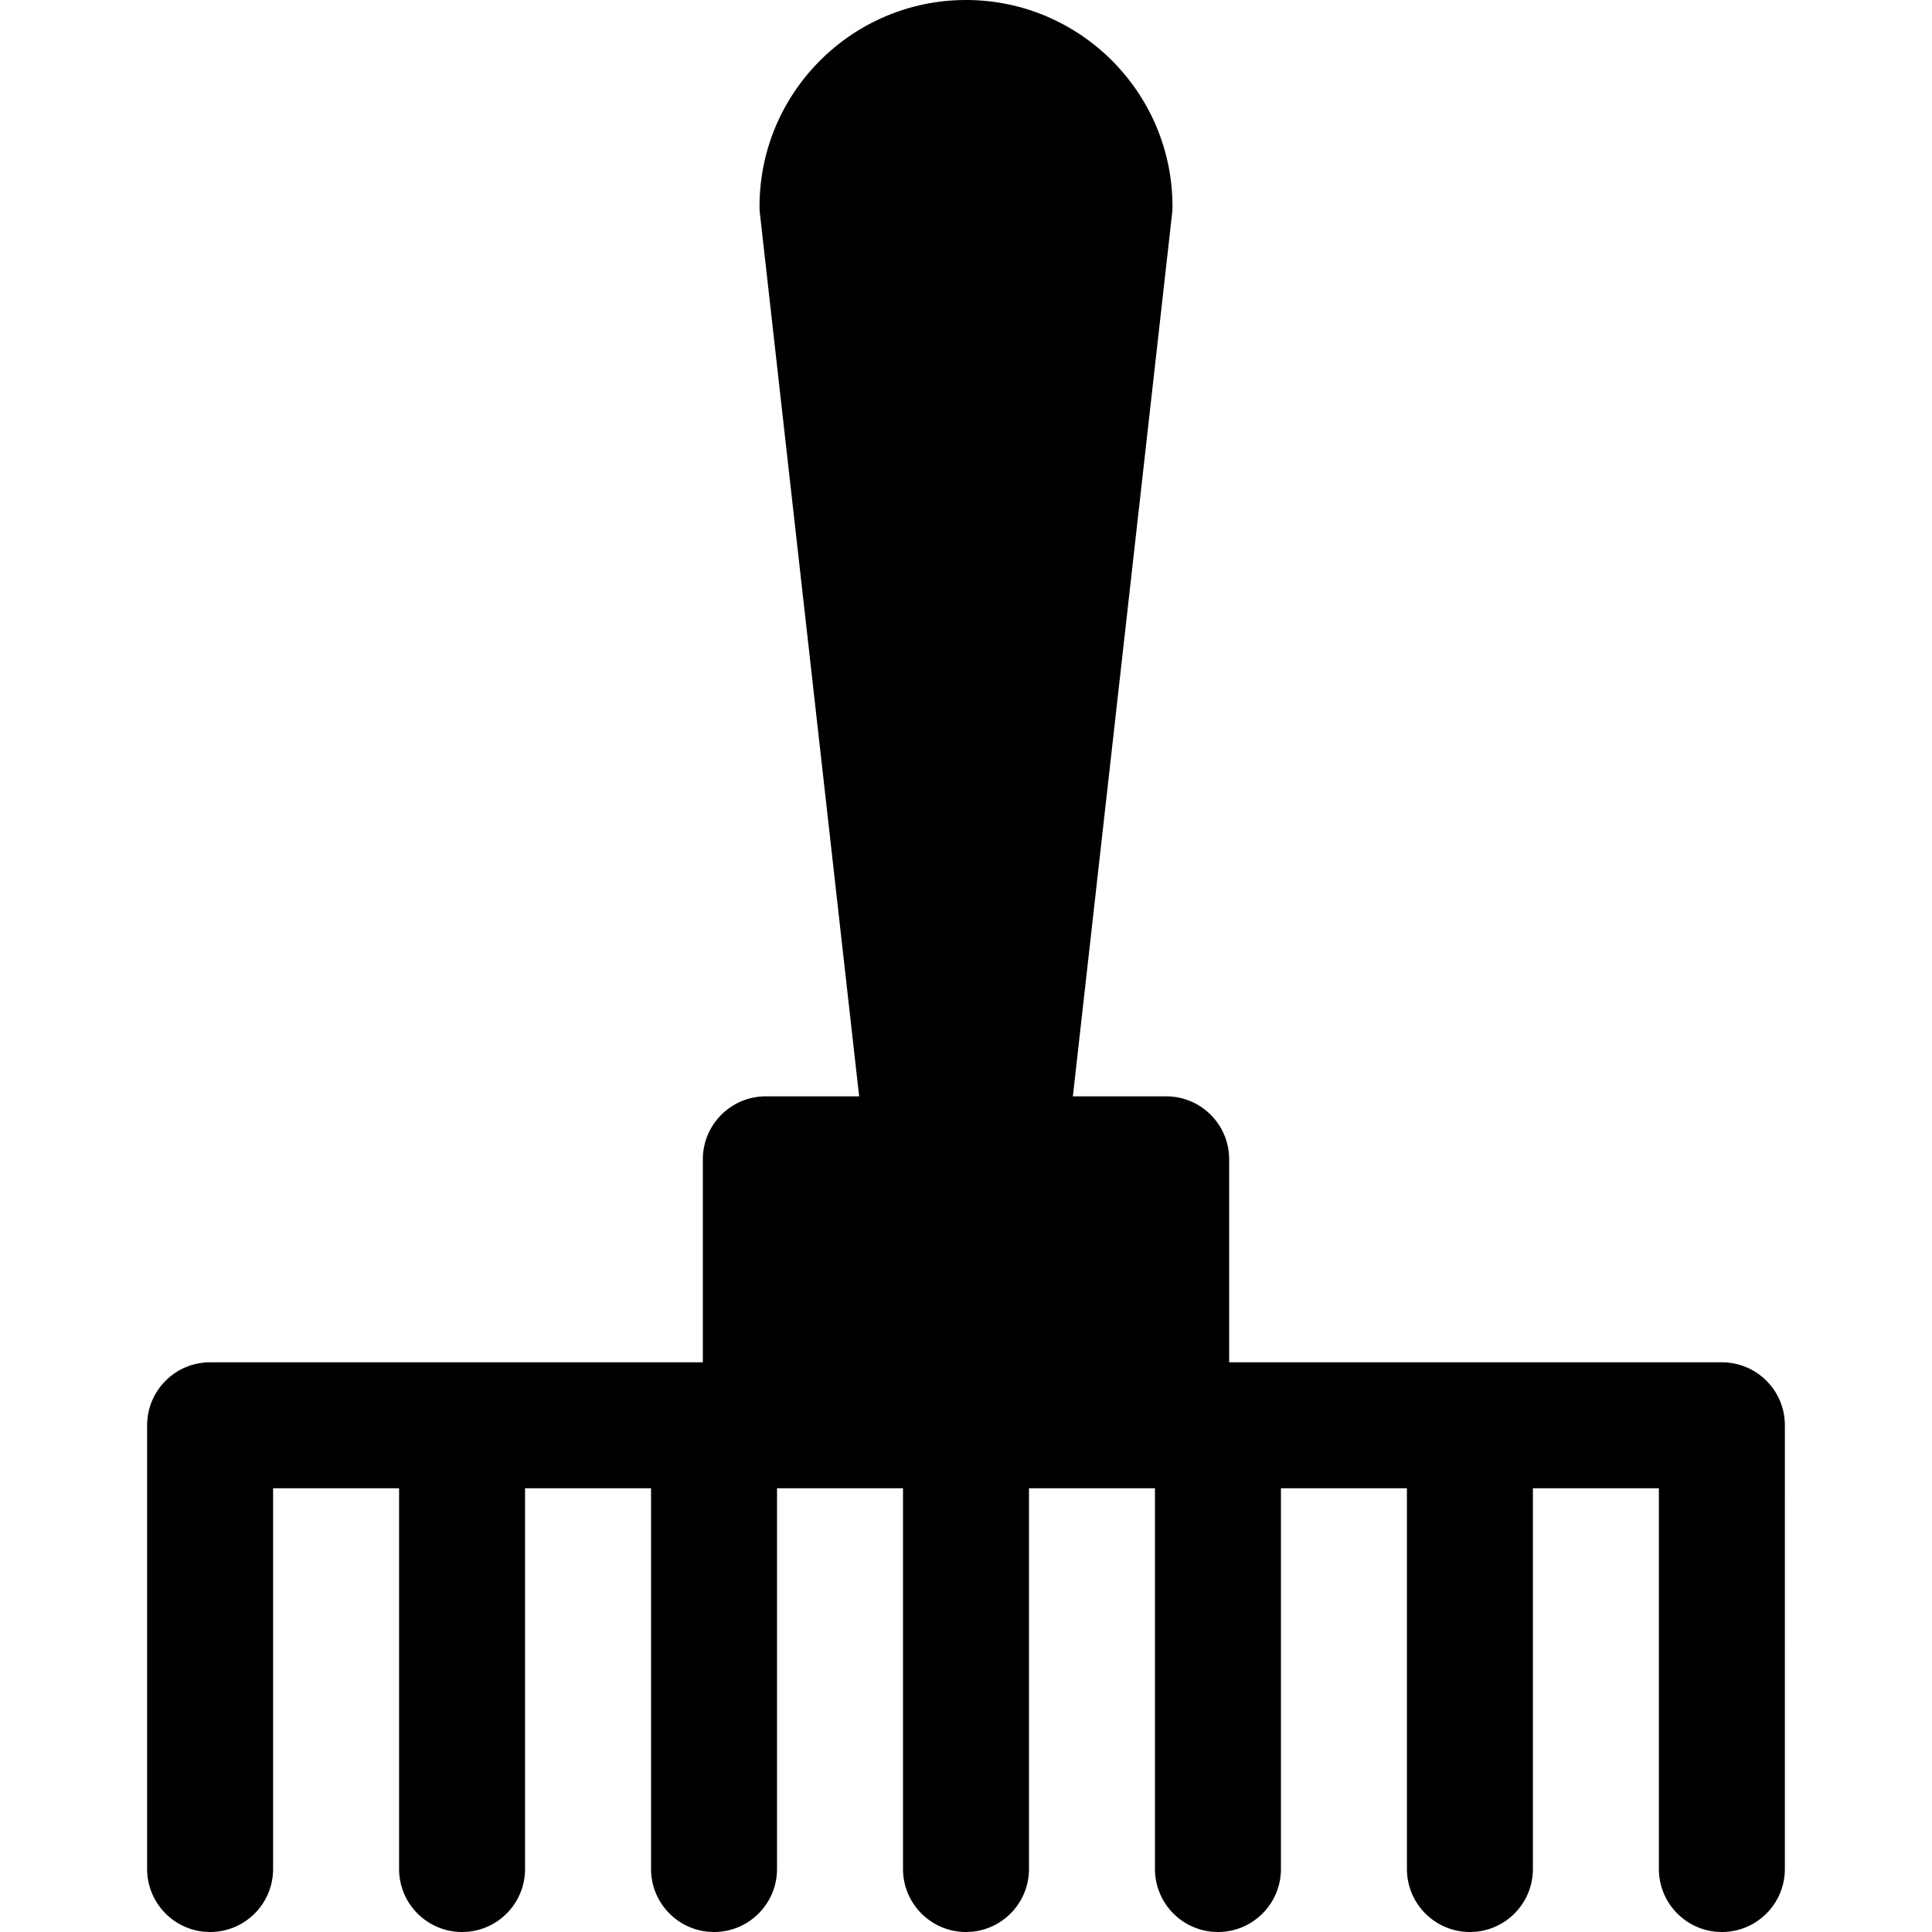 <?xml version="1.0" encoding="iso-8859-1"?>
<!-- Uploaded to: SVG Repo, www.svgrepo.com, Generator: SVG Repo Mixer Tools -->
<!DOCTYPE svg PUBLIC "-//W3C//DTD SVG 1.1//EN" "http://www.w3.org/Graphics/SVG/1.1/DTD/svg11.dtd">
<svg fill="#000000" height="800px" width="800px" version="1.1" id="Capa_1" xmlns="http://www.w3.org/2000/svg" xmlns:xlink="http://www.w3.org/1999/xlink" 
	 viewBox="0 0 460.068 460.068" xml:space="preserve">
<path id="XMLID_197_" d="M410.034,324.404H292.701v-48.336c0-8.284-6.716-15-15-15h-22.22l23.628-210.225
	c0.063-0.557,0.094-1.116,0.094-1.676C279.202,22.057,257.146,0,230.034,0c-27.112,0-49.168,22.057-49.168,49.168
	c0,0.56,0.031,1.119,0.094,1.676l23.628,210.225h-22.221c-8.284,0-15,6.716-15,15v48.336H50.034c-8.284,0-15,6.716-15,15v105.664
	c0,8.284,6.716,15,15,15s15-6.716,15-15v-90.664h30v90.664c0,8.284,6.716,15,15,15s15-6.716,15-15v-90.664h30v90.664
	c0,8.284,6.716,15,15,15c8.284,0,15-6.716,15-15v-90.664h30v90.664c0,8.284,6.716,15,15,15c8.284,0,15-6.716,15-15v-90.664h30
	v90.664c0,8.284,6.716,15,15,15c8.284,0,15-6.716,15-15v-90.664h30v90.664c0,8.284,6.716,15,15,15s15-6.716,15-15v-90.664h30v90.664
	c0,8.284,6.716,15,15,15s15-6.716,15-15V339.404C425.034,331.12,418.318,324.404,410.034,324.404z"/>
</svg>